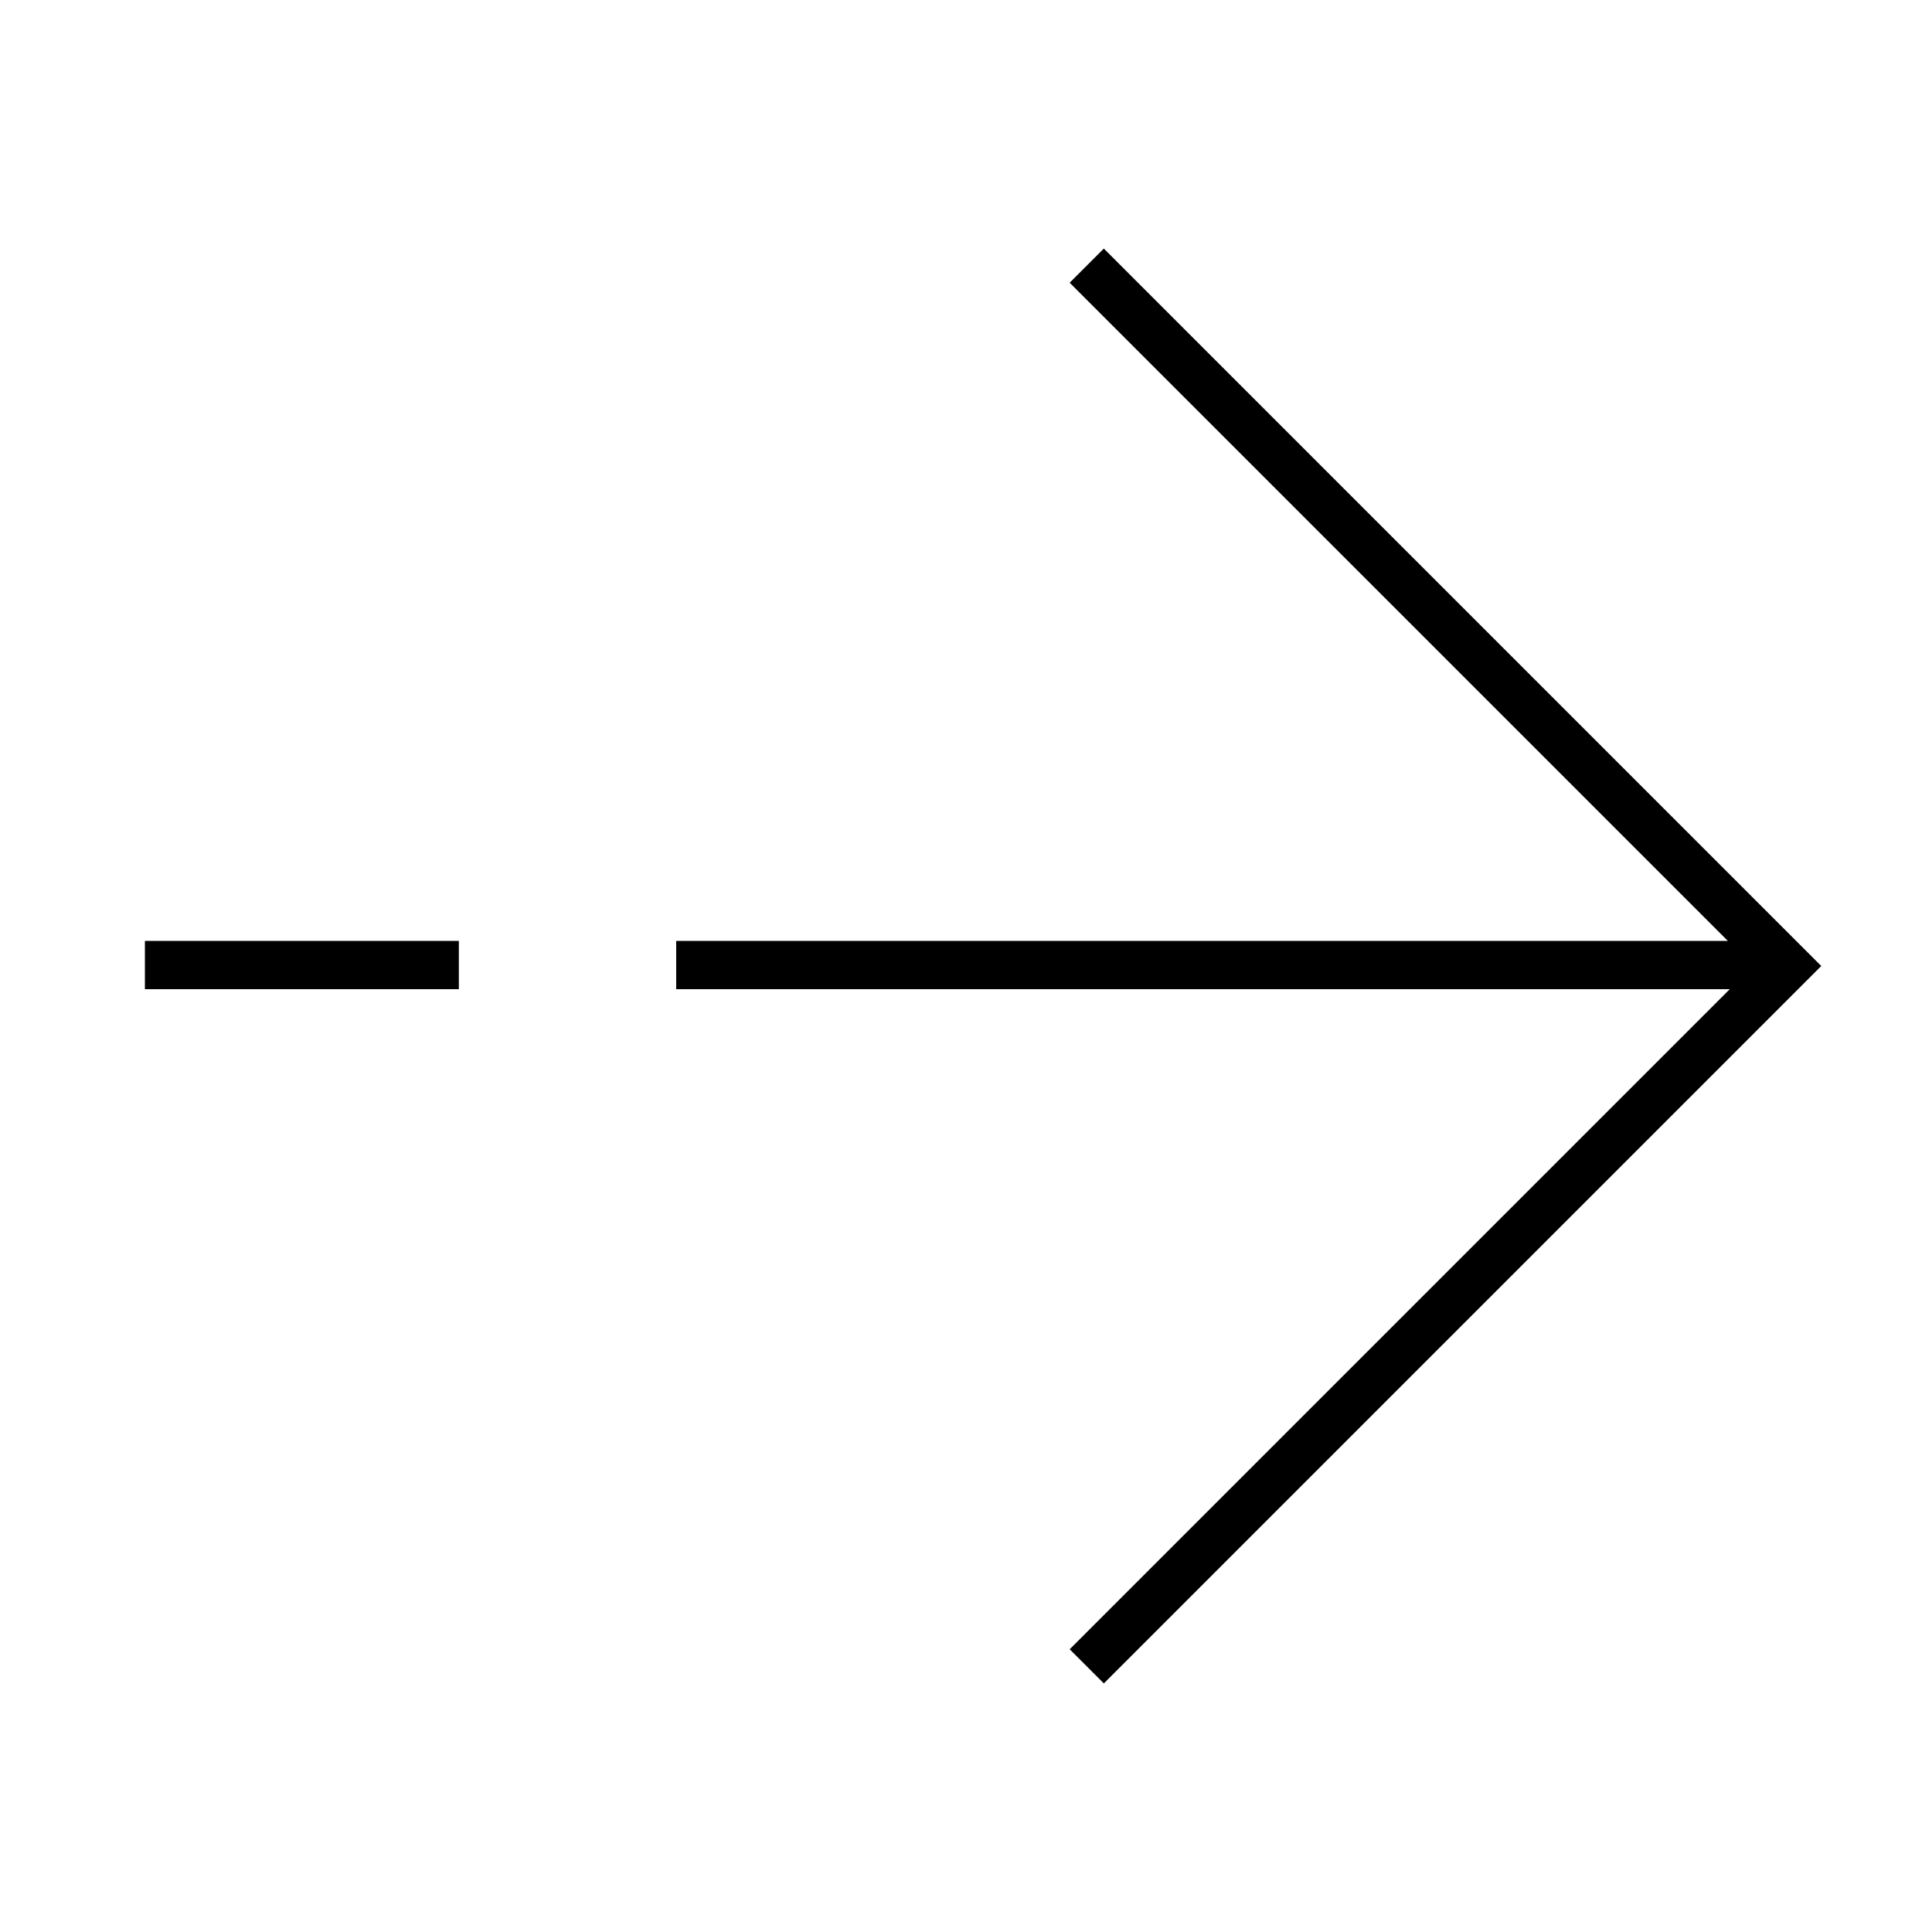 <svg aria-hidden="true" fill="none" height="80" viewbox="0 0 80 80" width="80" xmlns="http://www.w3.org/2000/svg">
<path d="M45.707 10.293 75.414 40 45.707 69.707l-1.414-1.414L71.626 40.96H28v-2h43.546L44.293 11.707l1.414-1.414ZM19 38.96H6v2h13v-2Z" fill="currentColor">
</path>
</svg>